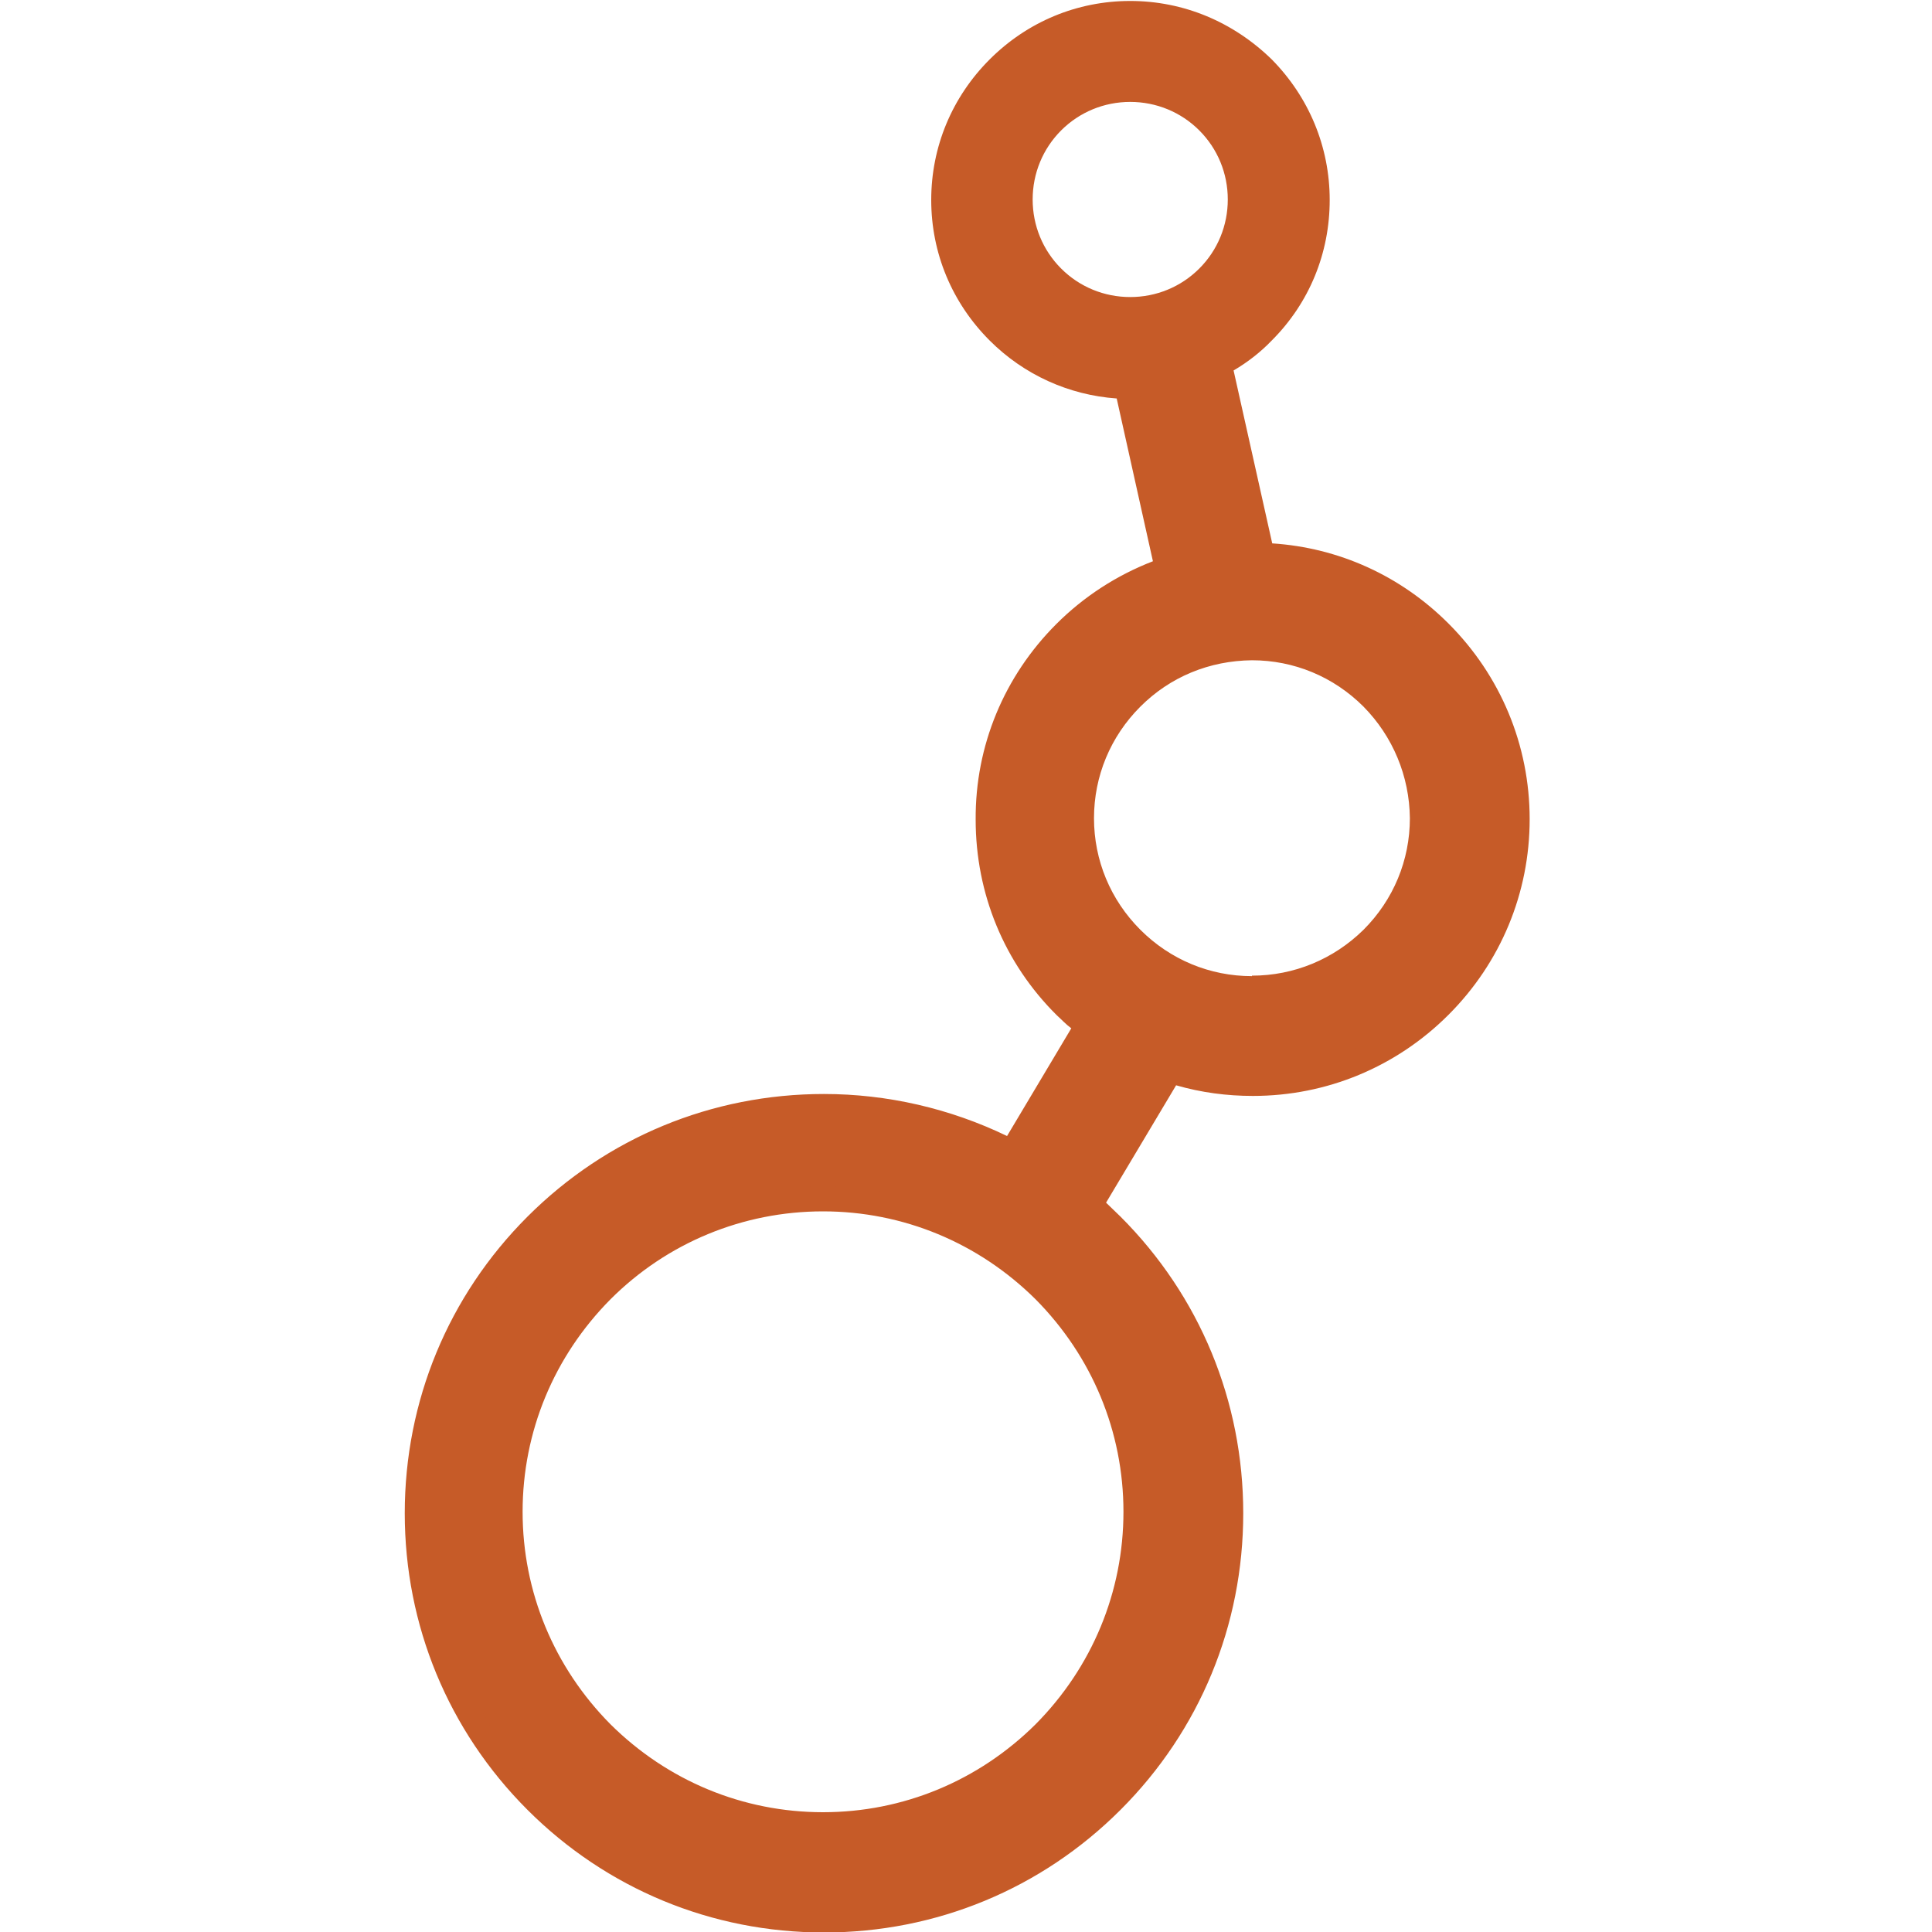 <svg xmlns="http://www.w3.org/2000/svg" version="1.1" xmlns:xlink="http://www.w3.org/1999/xlink" width="400" height="400"><svg id="SvgjsSvg1006" xmlns="http://www.w3.org/2000/svg" version="1.1" viewBox="0 0 400 400">
  <!-- Generator: Adobe Illustrator 29.5.1, SVG Export Plug-In . SVG Version: 2.1.0 Build 141)  -->
  <defs>
    <style>
      .st0 {
        fill: #c65b28;
      }
    </style>
  </defs>
  <path class="st0" d="M170.4,397.4c-22.5,0-43.7-8.8-59.6-24.7-15.9-15.9-24.7-37.1-24.7-59.6,0-22.5,8.8-43.7,24.7-59.6,15.9-15.9,37.1-24.7,59.6-24.7s27,3.3,39,9.5l15.5-26c-1.5-1.2-3-2.6-4.4-3.9-10.3-10.3-16-24.1-16-38.7,0-14.6,5.7-28.4,16-38.7,5.9-5.9,13.2-10.4,21.1-13.1l-8.4-37.7c-10.1-.2-19.5-4.2-26.6-11.3-7.3-7.3-11.3-17-11.3-27.4,0-10.3,4-20,11.3-27.3,7.3-7.3,17-11.3,27.3-11.3s20,4,27.3,11.3c7.3,7.3,11.3,17,11.3,27.3s-4,20-11.3,27.3c-2.6,2.6-5.6,4.8-9,6.7l8.8,39.5c13.9.5,26.9,6.1,36.8,16,10.3,10.3,16,24.1,16,38.7s-5.7,28.4-16,38.7c-10.3,10.3-24.1,16-38.7,16s-11.5-.9-17-2.7l-16.5,27.7c1.6,1.4,3,2.7,4.4,4.1,15.9,15.9,24.7,37.1,24.7,59.6s-8.8,43.7-24.7,59.6c-15.9,15.9-37.1,24.7-59.6,24.7ZM170.4,248.4c-17.3,0-33.5,6.7-45.7,18.9-12.2,12.2-18.9,28.5-18.9,45.7s6.7,33.5,18.9,45.7c12.2,12.2,28.5,18.9,45.7,18.9s33.5-6.7,45.7-18.9c12.2-12.2,18.9-28.5,18.9-45.7s-6.7-33.5-18.9-45.7c-12.2-12.2-28.5-18.9-45.7-18.9h0ZM259.2,134.4c-9.4,0-18.2,3.7-24.8,10.3-6.6,6.6-10.3,15.4-10.3,24.8s3.6,18.2,10.3,24.8c6.6,6.6,15.4,10.3,24.8,10.3,9.4,0,18.2-3.7,24.8-10.3,6.6-6.6,10.3-15.4,10.3-24.8,0-9.4-3.7-18.2-10.3-24.8-6.6-6.6-15.4-10.3-24.8-10.3ZM234,18.6c-6.1,0-11.8,2.4-16,6.6-4.3,4.3-6.6,10-6.6,16s2.4,11.8,6.7,16c4.3,4.3,10,6.6,16,6.6,6.1,0,11.8-2.4,16-6.6,4.3-4.3,6.6-10,6.6-16s-2.4-11.7-6.6-16c-4.3-4.3-10-6.6-16-6.6Z"></path>
  <path class="st0" d="M234,5.1c10,0,19.1,4.1,25.6,10.6,6.5,6.5,10.6,15.6,10.6,25.6s-4.1,19.1-10.6,25.6c-2.9,2.9-6.3,5.3-10.1,7.1l9.6,43.2s0,0,0,0h0c14.4,0,27.5,5.9,37,15.3,9.5,9.4,15.3,22.6,15.3,37s-5.9,27.5-15.3,37c-9.4,9.4-22.6,15.3-37,15.3s-12.5-1.1-18.1-3.2l-18.6,31.2c2,1.7,4,3.5,5.9,5.3,14.8,14.8,24,35.3,24,57.9s-9.2,43.1-24,57.9c-14.8,14.8-35.3,24-57.9,24s-43.1-9.2-57.9-24c-14.8-14.8-24-35.3-24-57.9,0-22.6,9.2-43.1,24-57.9,14.8-14.8,35.3-24,57.9-24,0,0,0,0,0,0,0,0,0,0,0,0,14.4,0,28,3.8,39.8,10.3l17.8-29.9c-2.1-1.5-4.1-3.2-5.9-5.1-9.5-9.4-15.3-22.6-15.3-37,0-14.4,5.9-27.5,15.3-37,6.1-6.1,13.8-10.7,22.3-13.2l-9.3-41.8c-.4,0-.8,0-1.2,0s0,0,0,0c-10,0-19-4.1-25.6-10.6-6.5-6.5-10.6-15.6-10.6-25.6,0-10,4.1-19.1,10.6-25.6,6.5-6.5,15.6-10.6,25.6-10.6M234,66.5c7,0,13.2-2.8,17.8-7.4,4.6-4.6,7.4-10.8,7.4-17.8s-2.8-13.2-7.4-17.8c-4.6-4.6-10.8-7.4-17.8-7.4-7,0-13.2,2.8-17.8,7.4-4.6,4.6-7.4,10.8-7.4,17.8s2.8,13.2,7.4,17.8c4.6,4.6,10.8,7.4,17.8,7.4M259.2,207.1c10.4,0,19.7-4.2,26.6-11,6.8-6.8,11-16.2,11-26.6,0-10.4-4.2-19.7-11-26.6-6.8-6.8-16.2-11-26.6-11-10.4,0-19.7,4.2-26.5,11-6.8,6.8-11,16.2-11,26.6s4.2,19.7,11,26.6c6.8,6.8,16.1,11,26.5,11M170.4,380.1c18.6,0,35.3-7.5,47.5-19.7,12.2-12.2,19.7-28.9,19.7-47.5s-7.5-35.3-19.7-47.5c-12.2-12.2-28.9-19.7-47.5-19.7-18.6,0-35.3,7.5-47.5,19.7-12.2,12.2-19.7,28.9-19.7,47.5s7.5,35.3,19.7,47.5c12.2,12.2,28.9,19.7,47.5,19.7M234,.2c-11,0-21.3,4.3-29.1,12.1-7.8,7.8-12.1,18.1-12.1,29.1,0,11,4.3,21.3,12.1,29.1,7.1,7.1,16.4,11.3,26.3,12l7.5,33.7c-7.5,2.9-14.3,7.3-20,13-10.8,10.8-16.8,25.2-16.7,40.5,0,15.3,5.9,29.7,16.8,40.5,1,.9,1.9,1.9,3,2.7l-13.3,22.3c-11.8-5.7-24.8-8.7-37.9-8.7h0c-23.2,0-45,9-61.4,25.4-16.4,16.4-25.4,38.2-25.4,61.4,0,23.2,9,45,25.4,61.4,16.4,16.4,38.2,25.4,61.4,25.4s45-9,61.4-25.4c16.4-16.4,25.4-38.2,25.4-61.4s-9-45-25.4-61.4c-1-1-2-1.9-3-2.9l14.5-24.3c5.2,1.5,10.5,2.2,15.9,2.2,15.3,0,29.7-6,40.5-16.8,10.8-10.8,16.8-25.2,16.8-40.5s-6-29.7-16.8-40.5c-9.9-9.9-22.7-15.7-36.5-16.6l-8-35.8c2.9-1.7,5.6-3.8,7.9-6.2,7.8-7.8,12-18.1,12-29.1s-4.3-21.3-12-29.1C255.3,4.5,245,.2,234,.2h0ZM234,61.5c-5.4,0-10.5-2.1-14.3-5.9-3.8-3.8-5.9-8.9-5.9-14.3s2.1-10.5,5.9-14.3c3.8-3.8,8.9-5.9,14.3-5.9,5.4,0,10.5,2.1,14.3,5.9,3.8,3.8,5.9,8.9,5.9,14.3s-2.1,10.5-5.9,14.3c-3.8,3.8-8.9,5.9-14.3,5.9h0ZM259.2,202.1c-8.7,0-16.9-3.4-23.1-9.6-6.2-6.2-9.6-14.4-9.6-23.1s3.4-16.9,9.6-23.1c6.2-6.2,14.3-9.5,23.1-9.6,8.7,0,16.9,3.4,23.1,9.6,6.1,6.2,9.5,14.4,9.6,23.1,0,8.7-3.4,16.9-9.6,23.1-6.2,6.1-14.4,9.5-23.1,9.5h0ZM170.4,375.2c-16.6,0-32.2-6.5-44-18.2-11.7-11.8-18.2-27.4-18.2-44s6.5-32.2,18.2-44c11.7-11.7,27.4-18.2,44-18.2,16.6,0,32.2,6.5,44,18.2,11.7,11.8,18.2,27.4,18.2,44s-6.5,32.2-18.2,44c-11.8,11.7-27.4,18.2-44,18.2h0Z"></path>
</svg><style>@media (prefers-color-scheme: light) { :root { filter: none; } }
@media (prefers-color-scheme: dark) { :root { filter: none; } }
</style></svg>